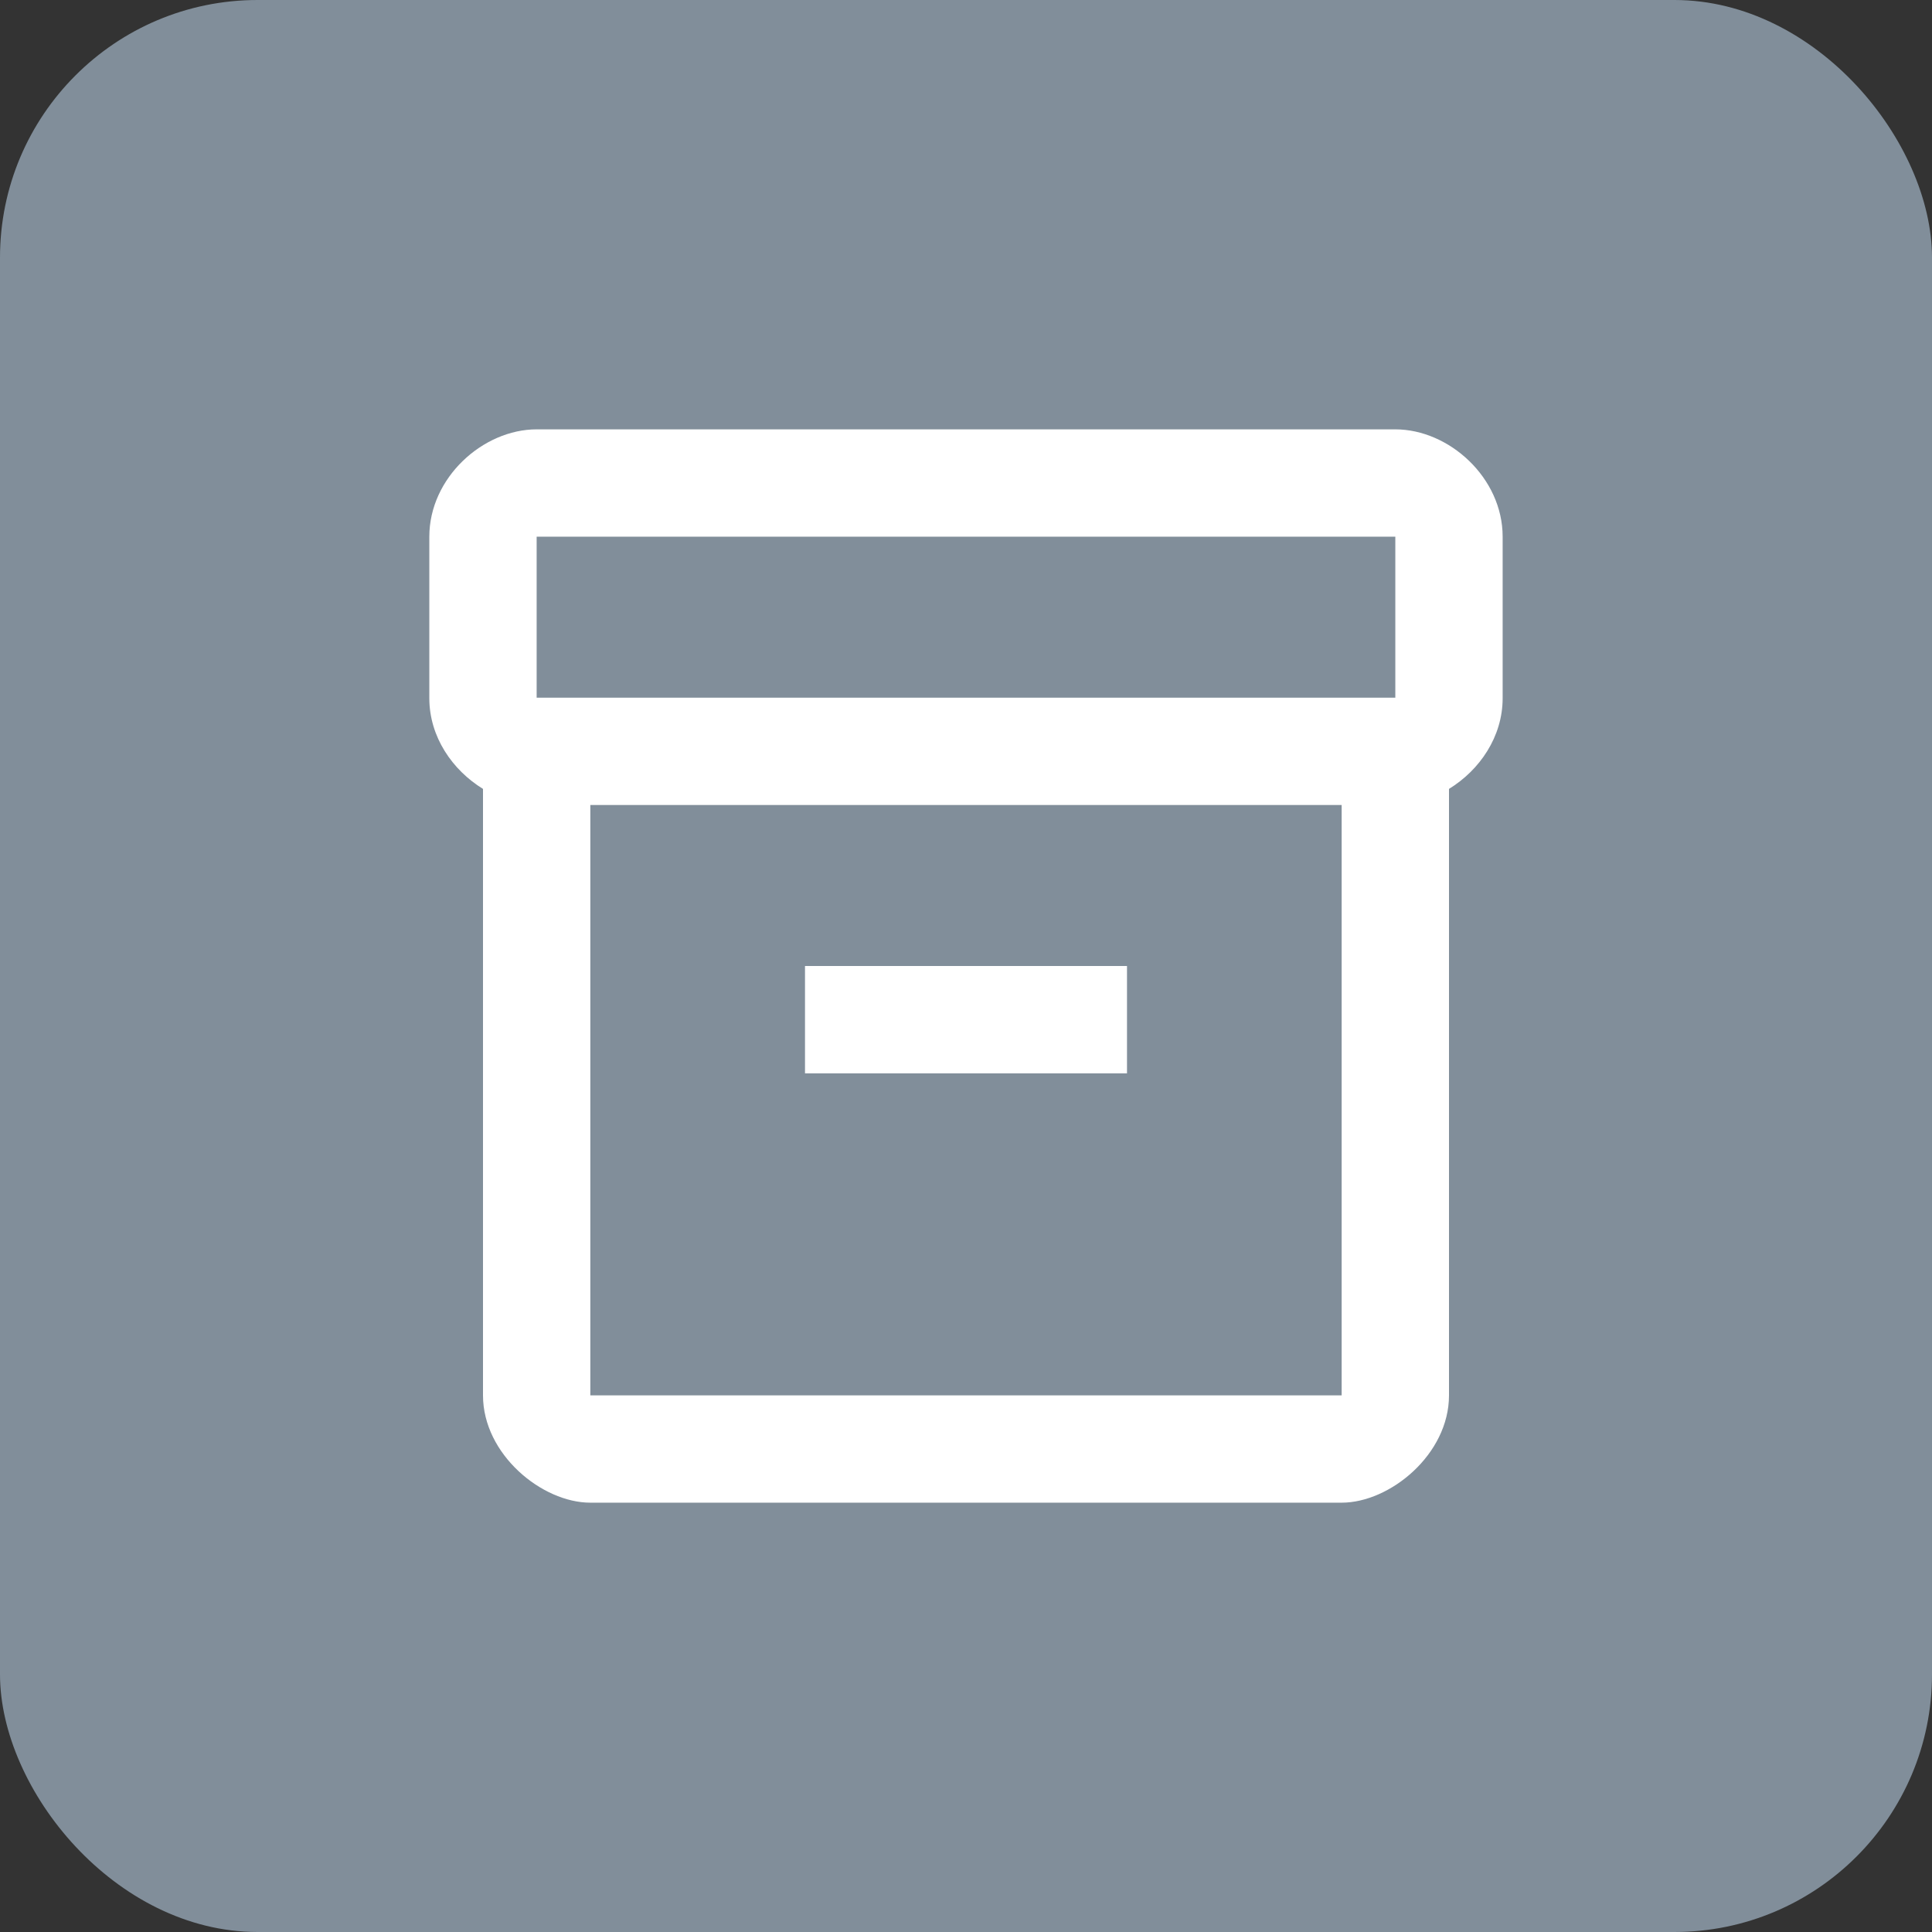 <svg width="60" height="60" viewBox="0 0 60 60" fill="none" xmlns="http://www.w3.org/2000/svg">
<rect x="0" y="0" width="60" height="60" fill="#333333" stroke="none"/>
<rect width="60" height="60" rx="8" fill="#818E9A"/>
<path d="M43.333 13.334H16.666C15 13.334 13.333 14.834 13.333 16.667V21.683C13.333 22.884 14.05 23.917 15 24.5V43.334C15 45.167 16.833 46.667 18.333 46.667H41.666C43.166 46.667 45 45.167 45 43.334V24.5C45.95 23.917 46.666 22.884 46.666 21.683V16.667C46.666 14.834 45 13.334 43.333 13.334ZM41.666 43.334H18.333V25H41.666V43.334ZM43.333 21.667H16.666V16.667H43.333V21.667Z" fill="white"/>
<path d="M35 30H25V33.334H35V30Z" fill="white"/>
</svg>

